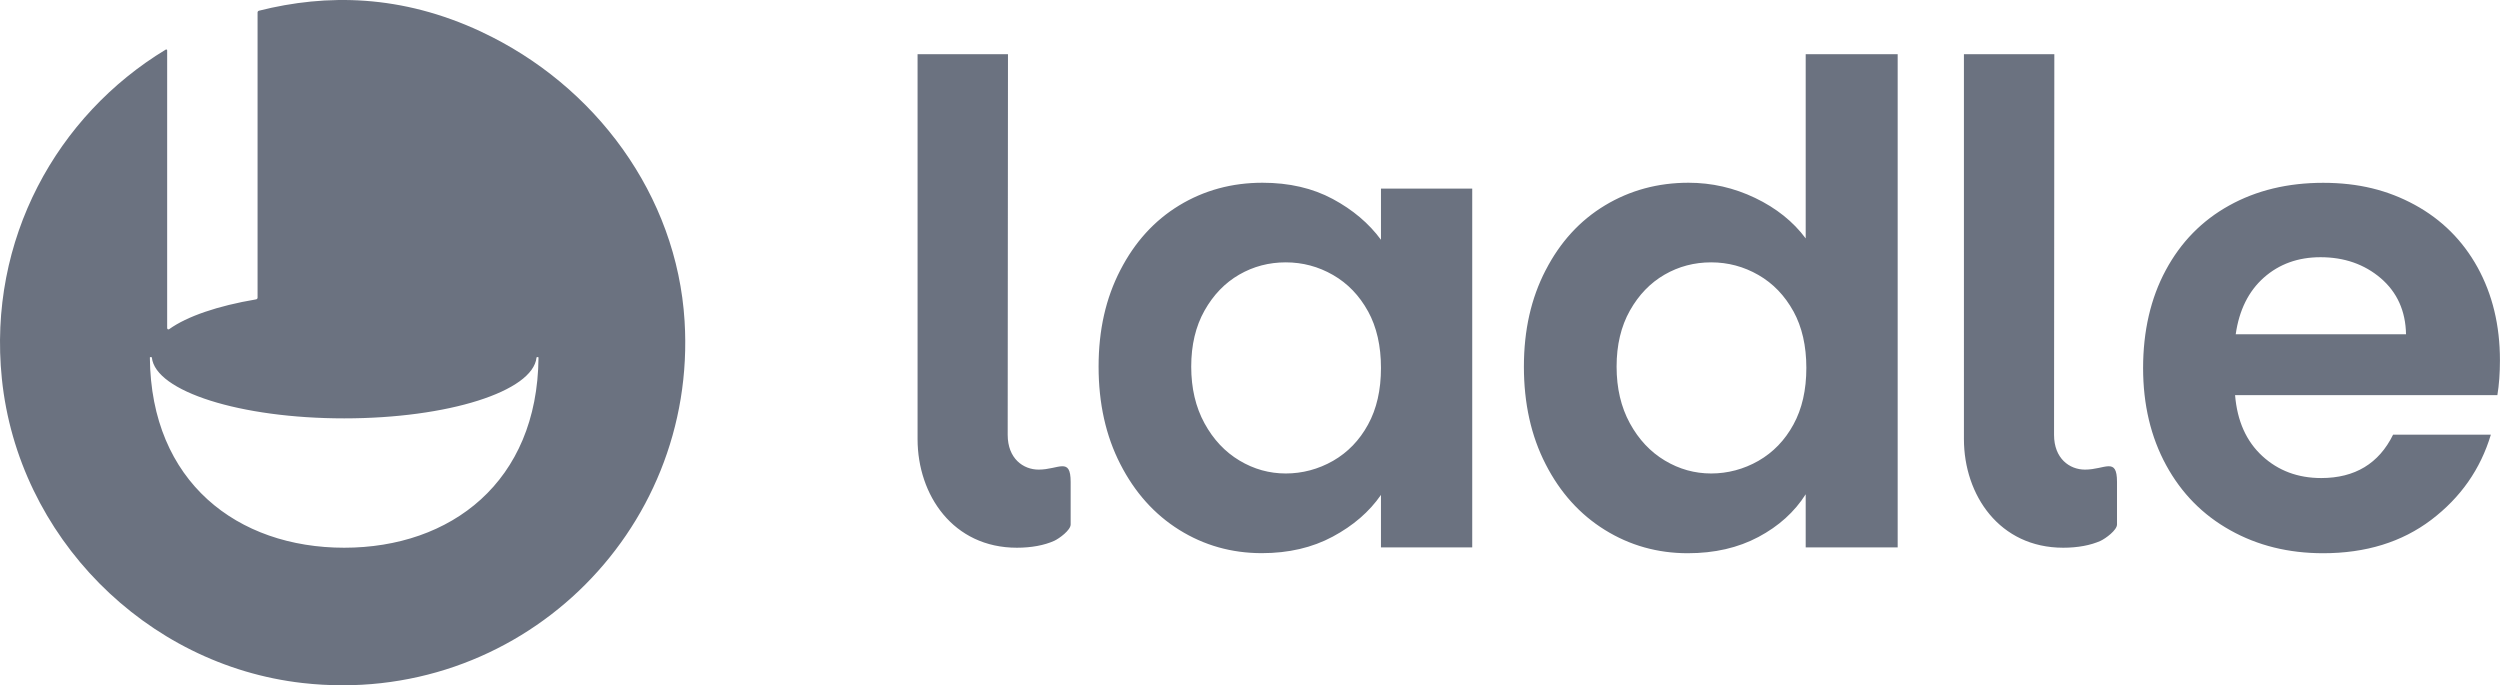 <svg xmlns="http://www.w3.org/2000/svg" viewBox="0 0 349.81 95.89"><path d="M156.76 37.8c2.02-3.93 4.77-6.95 8.24-9.06 3.48-2.11 7.36-3.17 11.65-3.17 3.74 0 7.02.76 9.83 2.27s5.06 3.41 6.75 5.71v-7.16H206v50.2h-12.77v-7.34c-1.63 2.36-3.88 4.3-6.75 5.84s-6.18 2.31-9.92 2.31c-4.23 0-8.08-1.09-11.56-3.26-3.47-2.17-6.22-5.24-8.24-9.2-2.03-3.95-3.04-8.5-3.04-13.64s1.01-9.57 3.04-13.5Zm34.66 5.76c-1.21-2.2-2.84-3.9-4.89-5.08-2.05-1.18-4.26-1.77-6.62-1.77s-4.53.57-6.52 1.72-3.61 2.83-4.85 5.03c-1.24 2.21-1.86 4.82-1.86 7.84s.62 5.66 1.86 7.93 2.87 4 4.89 5.21 4.18 1.81 6.48 1.81 4.56-.59 6.62-1.77c2.05-1.18 3.69-2.87 4.89-5.07 1.21-2.2 1.81-4.85 1.81-7.93s-.6-5.72-1.81-7.93Zm24.86-5.76c2.02-3.93 4.79-6.95 8.29-9.06s7.4-3.17 11.69-3.17c3.26 0 6.37.71 9.33 2.13s5.32 3.31 7.07 5.66V7.58h12.87v69.01h-12.87v-7.43c-1.57 2.48-3.78 4.47-6.62 5.98s-6.13 2.27-9.88 2.27c-4.23 0-8.1-1.09-11.6-3.26s-6.27-5.24-8.29-9.2c-2.03-3.95-3.04-8.5-3.04-13.64s1.01-9.57 3.04-13.5Zm34.66 5.76c-1.21-2.2-2.84-3.9-4.89-5.08-2.05-1.18-4.26-1.77-6.62-1.77s-4.53.57-6.52 1.72-3.61 2.83-4.85 5.03c-1.24 2.21-1.86 4.82-1.86 7.84s.62 5.66 1.86 7.93 2.87 4 4.89 5.21 4.18 1.81 6.48 1.81 4.56-.59 6.62-1.77c2.05-1.18 3.69-2.87 4.89-5.07 1.21-2.2 1.81-4.85 1.81-7.93s-.6-5.72-1.81-7.93Zm98.5 11.73h-36.7c.3 3.62 1.57 6.46 3.81 8.52 2.23 2.05 4.98 3.08 8.24 3.08 4.71 0 8.07-2.02 10.06-6.07h13.68c-1.45 4.83-4.23 8.8-8.34 11.92-4.11 3.11-9.15 4.67-15.13 4.67-4.83 0-9.17-1.07-13-3.22-3.84-2.14-6.83-5.18-8.97-9.11s-3.22-8.46-3.22-13.59 1.05-9.75 3.17-13.68c2.11-3.93 5.07-6.95 8.88-9.06 3.8-2.11 8.18-3.17 13.14-3.17s9.05 1.03 12.82 3.08c3.77 2.06 6.7 4.97 8.79 8.75 2.08 3.78 3.13 8.11 3.13 13 0 1.81-.12 3.44-.36 4.89Zm-12.78-8.52c-.06-3.26-1.24-5.87-3.53-7.84-2.3-1.96-5.11-2.94-8.43-2.94-3.14 0-5.78.95-7.93 2.85-2.14 1.9-3.46 4.55-3.94 7.93h23.83ZM128.37 7.58h12.67L141 60.85c0 3.3 2.16 4.86 4.33 4.86 2.81 0 4.48-1.83 4.48 1.73v5.95c0 .79-1.59 1.96-2.31 2.29-1.38.62-3.19.96-5.21.96-8.94 0-13.89-7.37-13.9-15.18V7.58h-.02Zm146.41 0h12.67l-.04 53.27c0 3.3 2.16 4.86 4.33 4.86 2.81 0 4.48-1.83 4.48 1.73v5.95c0 .79-1.59 1.96-2.31 2.29-1.38.62-3.19.96-5.21.96-8.94 0-13.89-7.37-13.9-15.18V7.58h-.02ZM67.34 4.44C56.17-.78 45.7-.89 36.23 1.5c-.11.03-.19.13-.19.24v39.91c0 .12-.09.22-.21.24-5.34.9-9.65 2.37-12.16 4.17-.13.09-.28 0-.28-.16V7.05c0-.1-.11-.16-.2-.11C7.98 16.14-1.74 33.5.26 52.99c2.26 22.05 20.06 40.08 42.08 42.58 30.01 3.4 55.28-20.93 53.45-50.65-1.08-17.6-12.48-33.01-28.46-40.48Zm-19.17 72.2c-14.93 0-27.05-9.18-27.2-26.6 0-.11.27-.11.28 0 .51 4.72 12.36 8.5 26.91 8.5s26.4-3.78 26.91-8.5c.01-.11.28-.11.28 0-.15 17.42-12.27 26.6-27.2 26.6h.02Z" style="fill:#6b7280"/></svg>